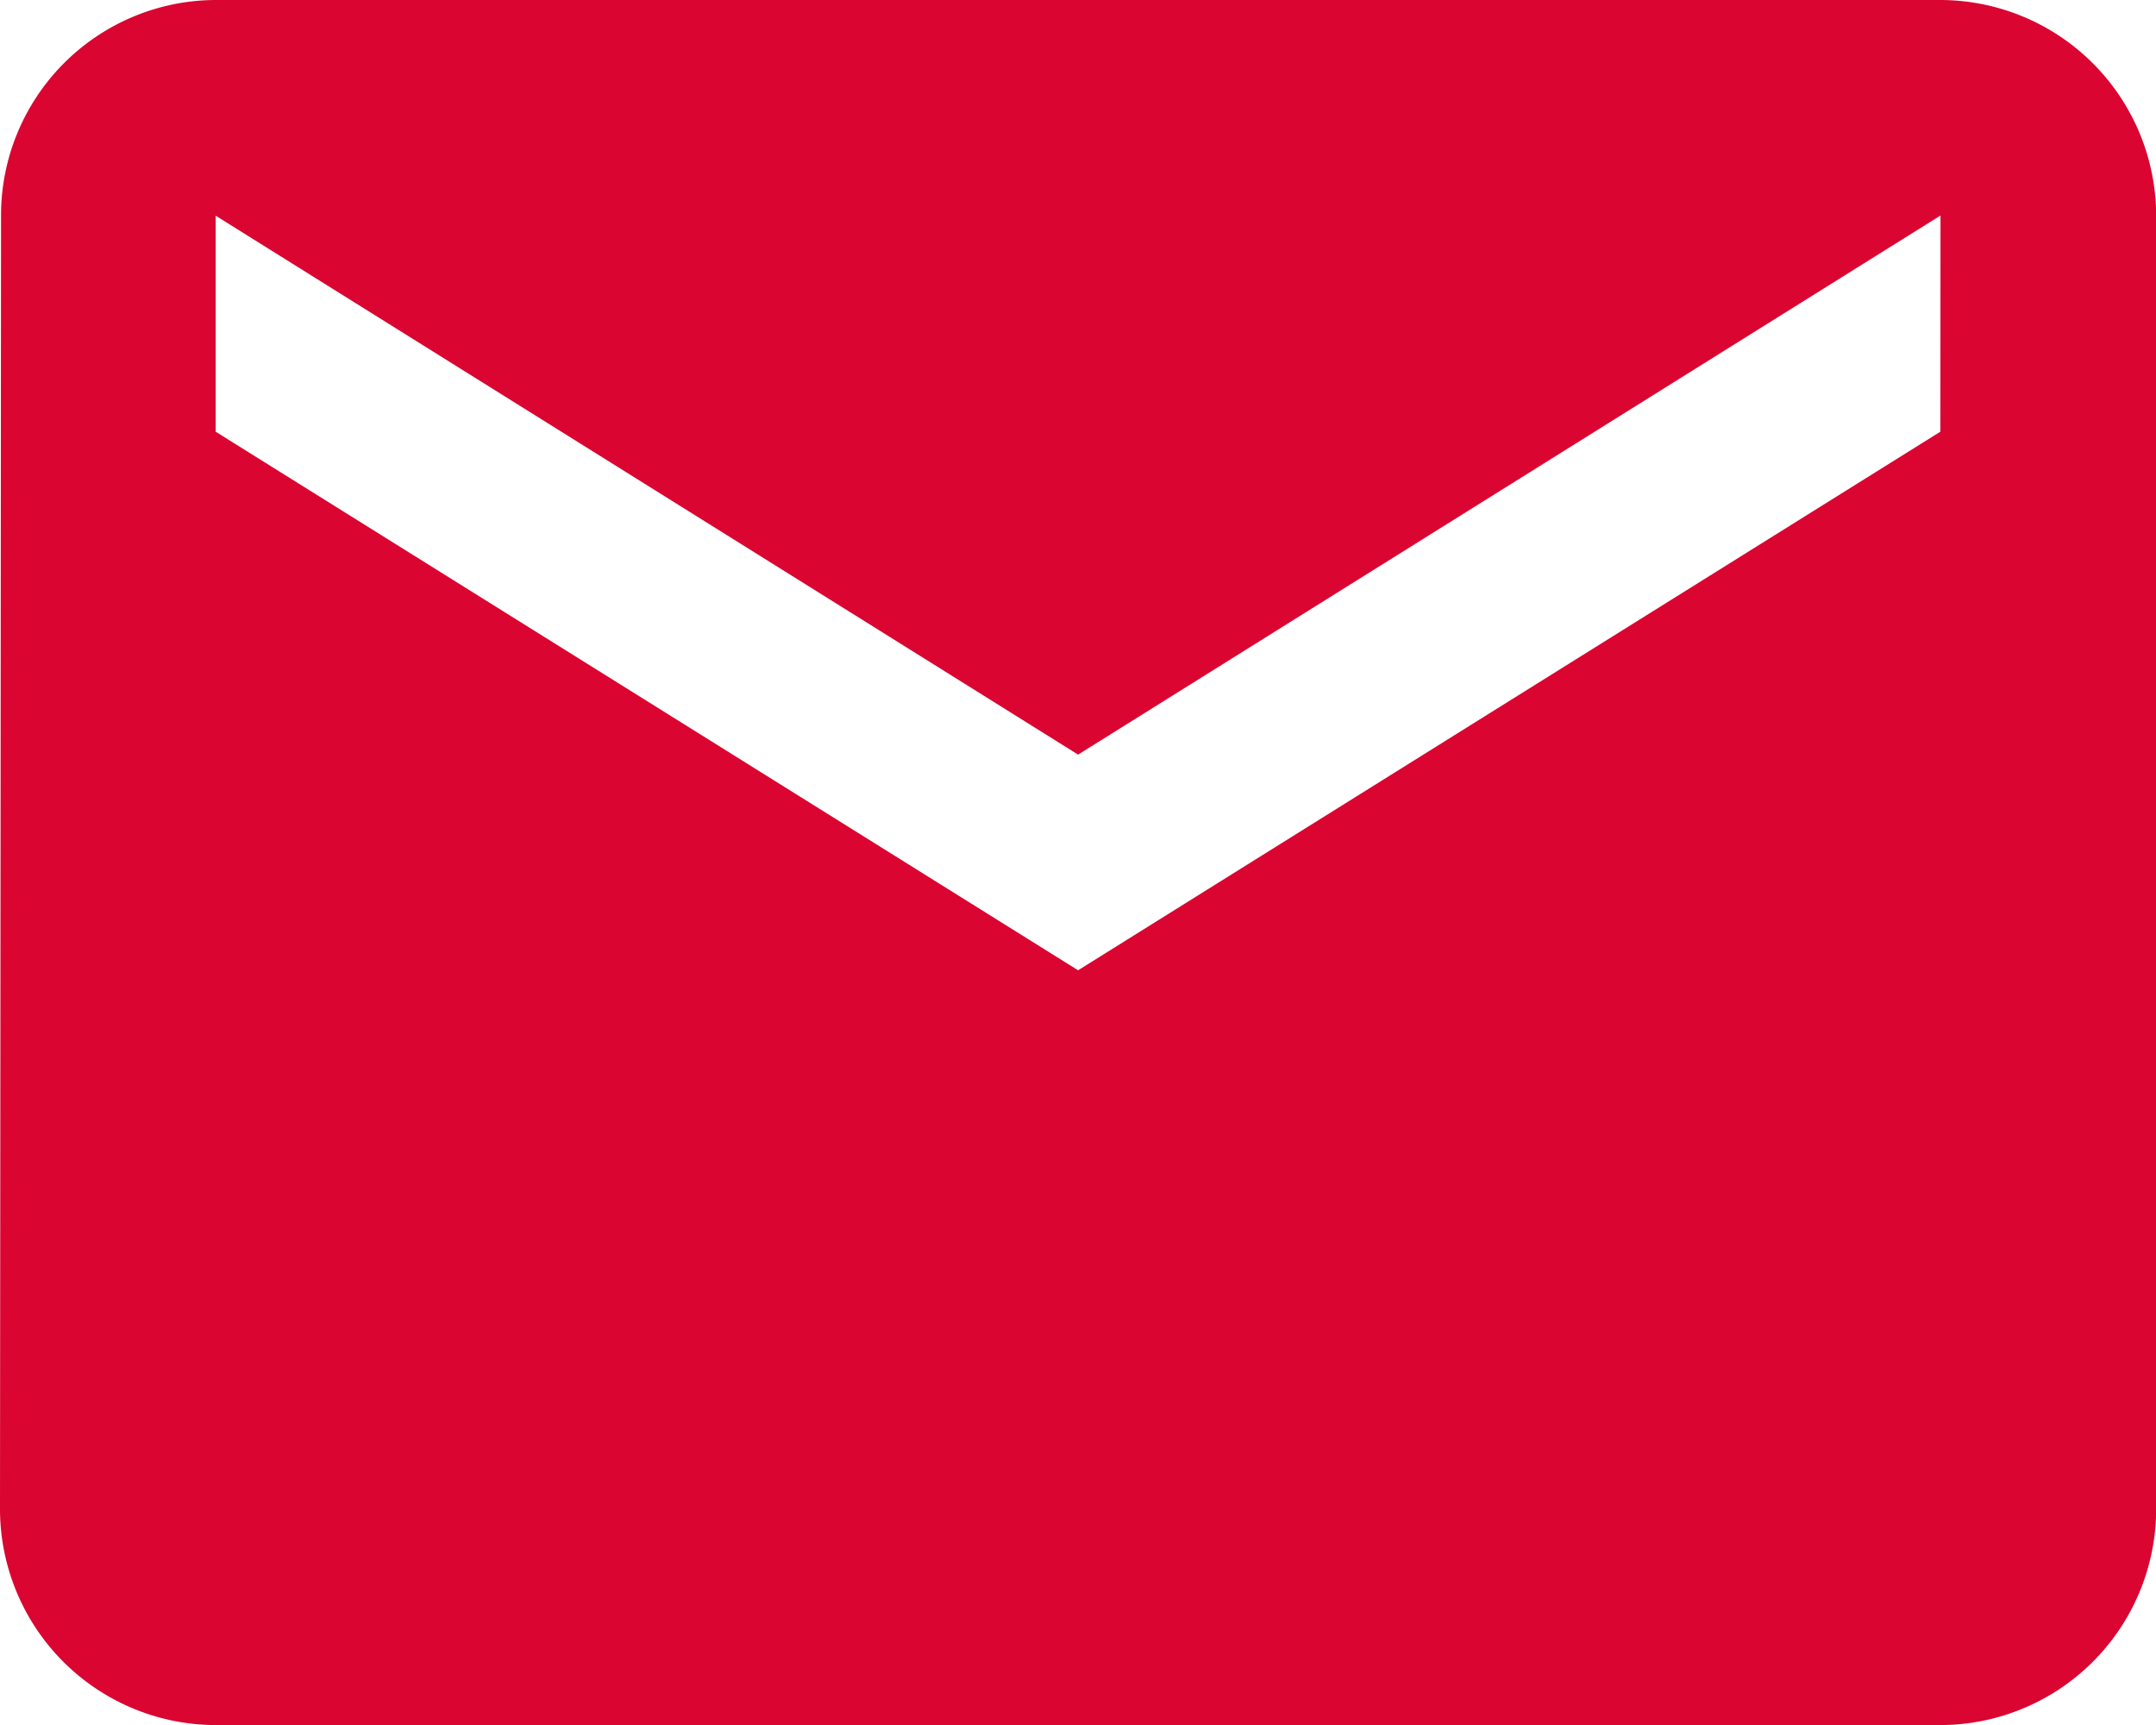 <?xml version="1.0" encoding="UTF-8"?>
<svg xmlns="http://www.w3.org/2000/svg" width="12.487" height="9.99" viewBox="0 0 12.487 9.99">
  <path id="Icon_material-email" data-name="Icon material-email" d="M14.238,6H4.249A1.247,1.247,0,0,0,3.006,7.249L3,14.741A1.252,1.252,0,0,0,4.249,15.99h9.99a1.252,1.252,0,0,0,1.249-1.249V7.249A1.252,1.252,0,0,0,14.238,6Zm0,2.5L9.244,11.619,4.249,8.5V7.249L9.244,10.37l4.995-3.122Z" transform="translate(-3 -6)" fill="#da0531"></path>
</svg>
